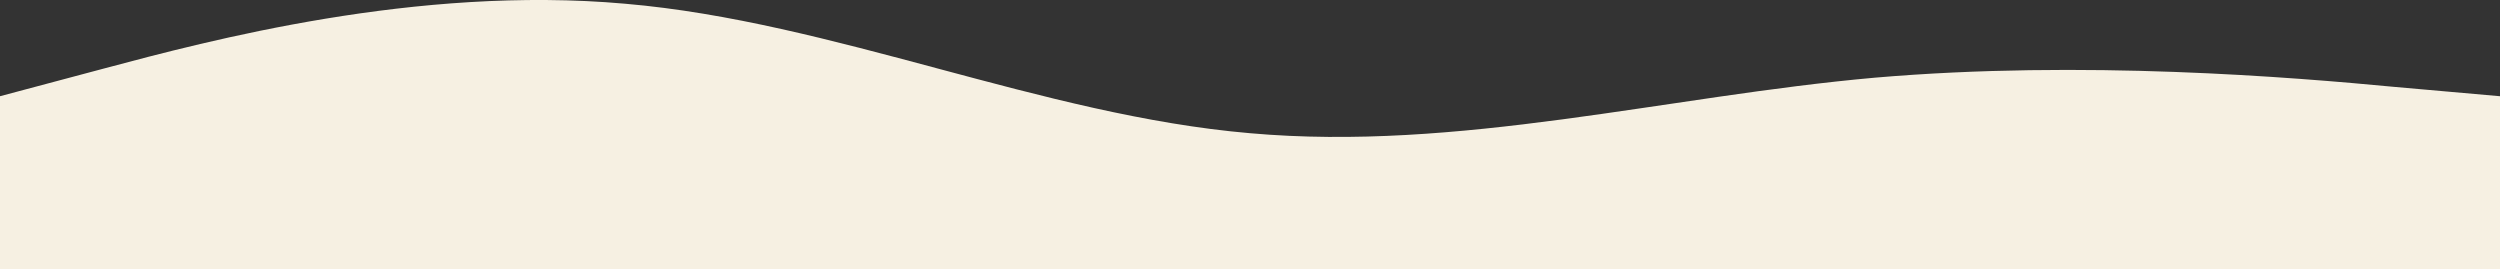 <svg xmlns="http://www.w3.org/2000/svg" width="780" height="84" viewBox="0 0 780 84" preserveAspectRatio="none">
  <rect x="0" y="0" width="780" height="84" fill="#333333" stroke="none"/>
  <defs>
    <style>
      .cls-1 {
        fill: #f6f0e2;
        fill-rule: evenodd;
      }
    </style>
  </defs>
  <path id="section_divide_wave02.svg" class="cls-1" d="M0,3449.02l32.5-8.66c32.5-8.67,97.5-26,162.5-20.2,65,5.58,130,34.82,195,40.4,65,5.79,130-11.54,195-17.33,65-5.58,130-.17,162.5,2.92l32.5,2.87V3503H0v-53.98Z" transform="translate(0 -3419)"/>
</svg>
